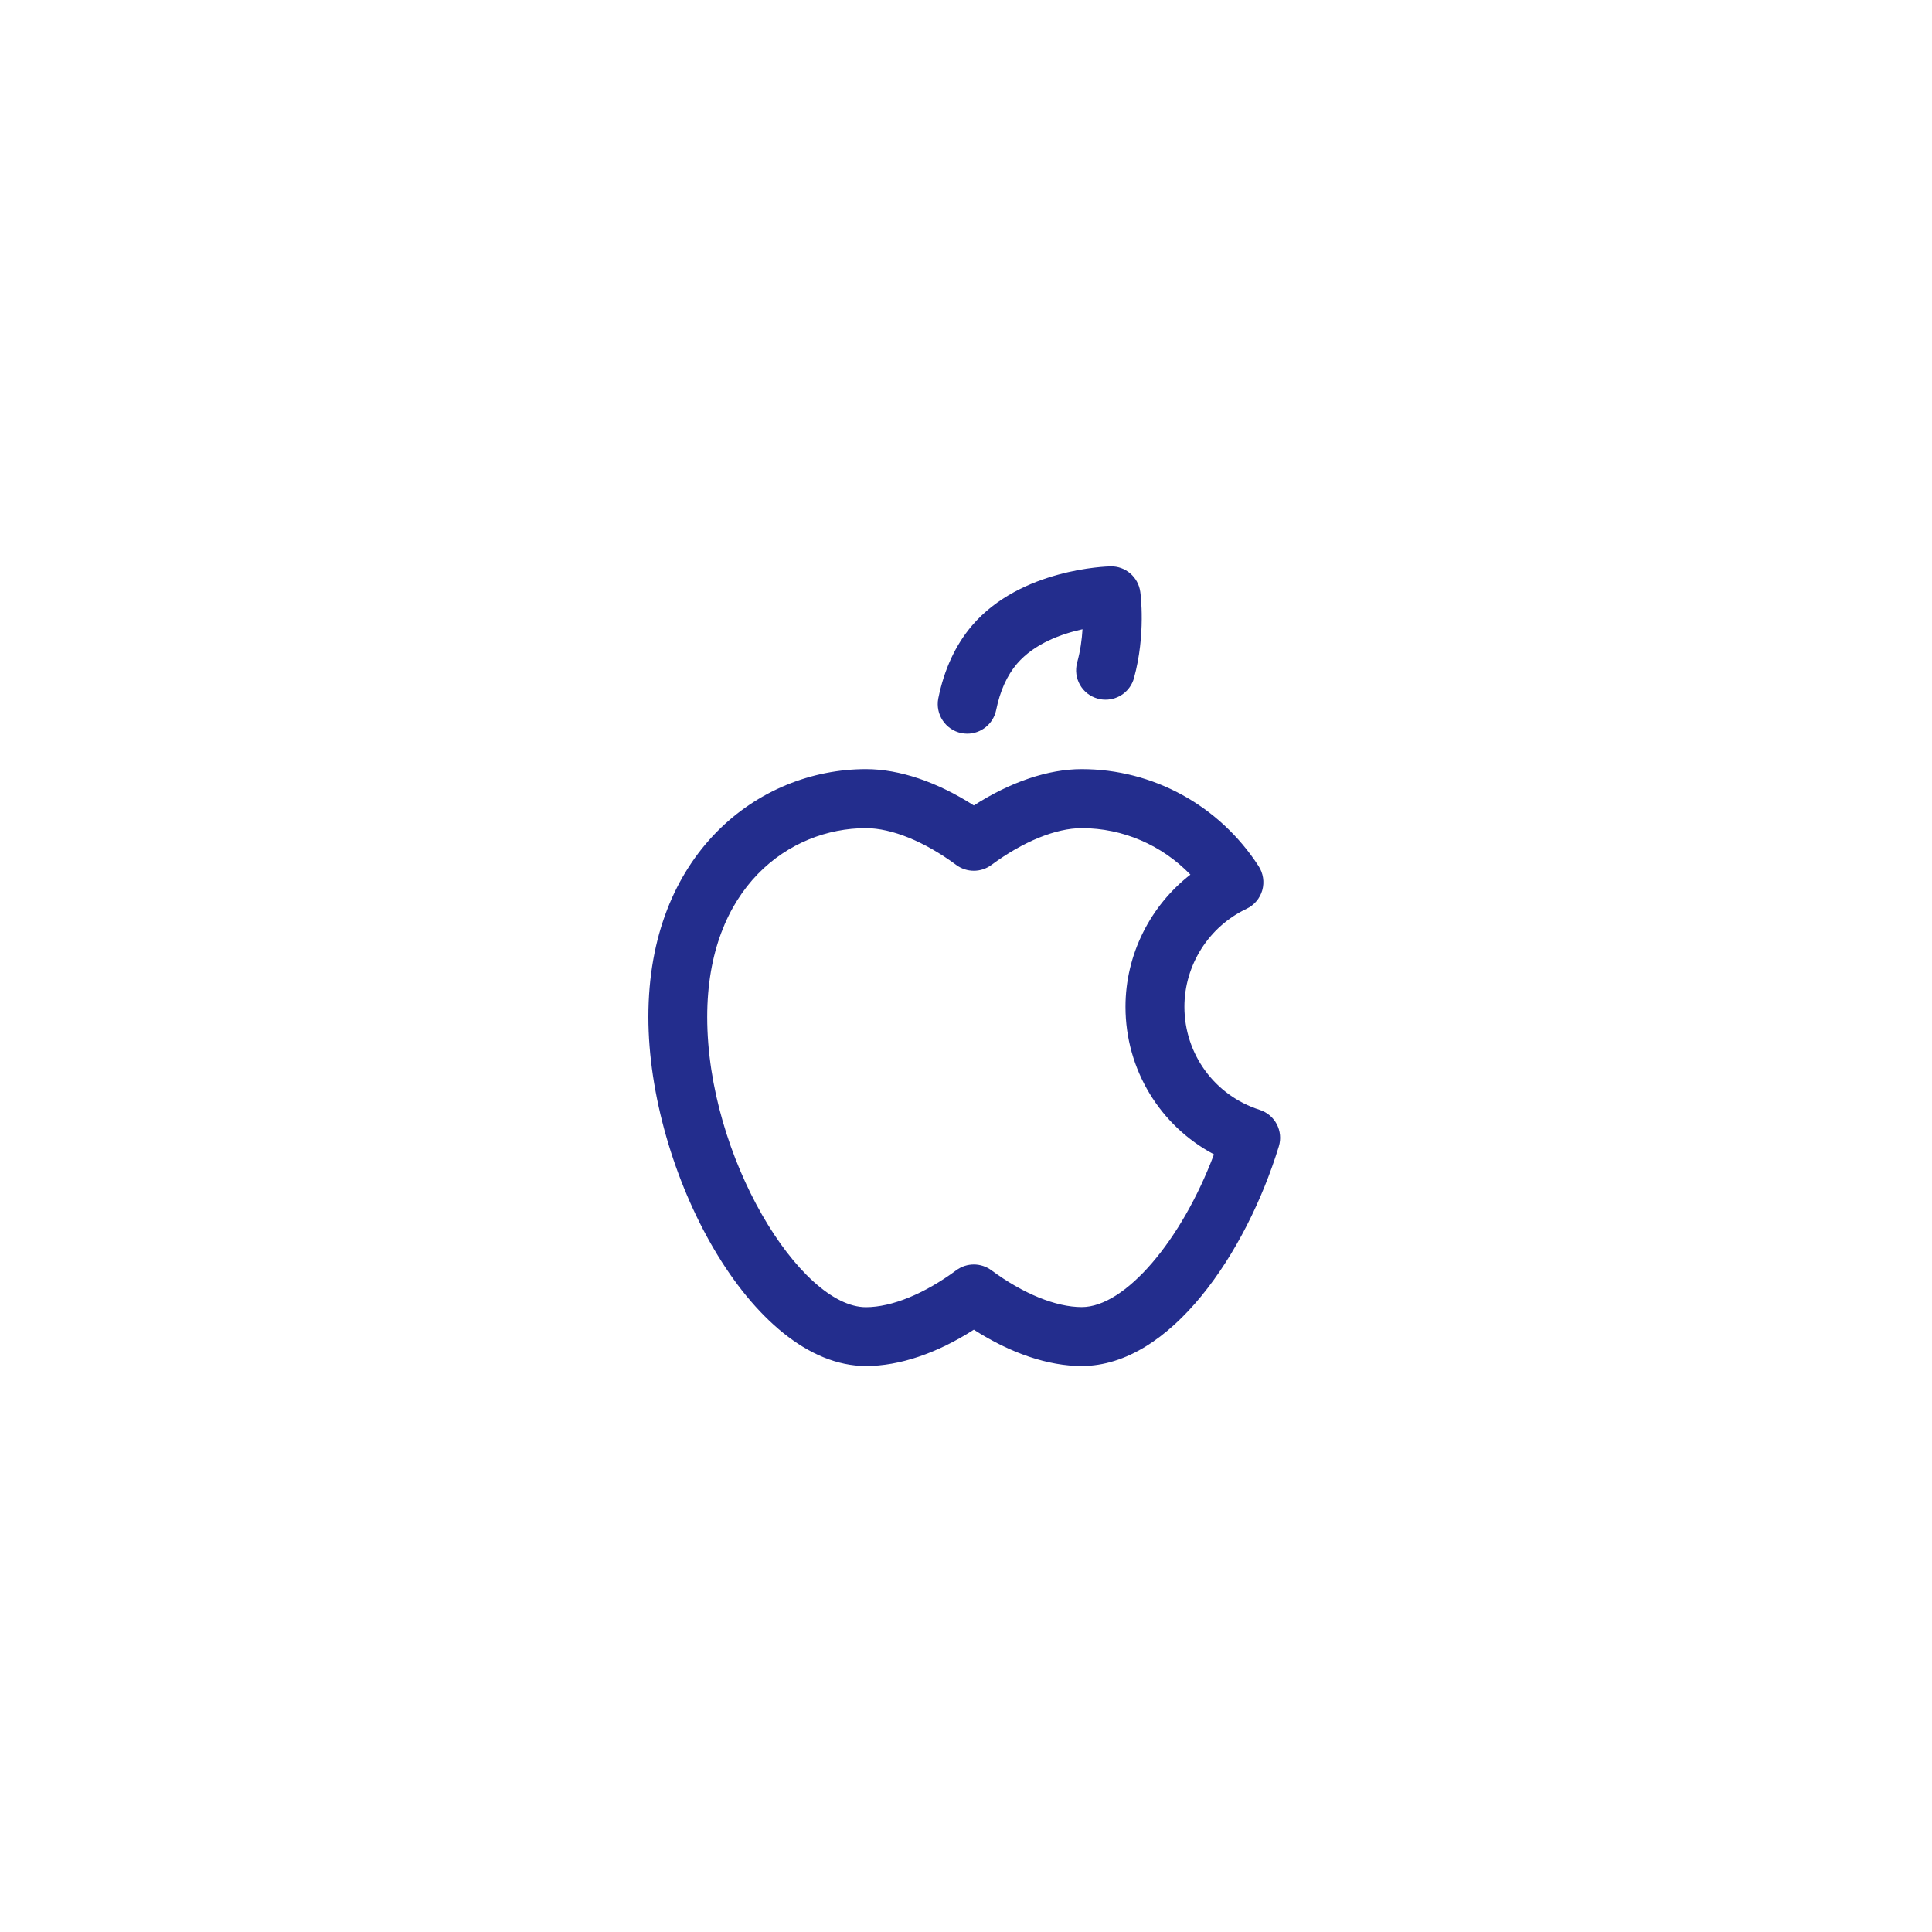 <?xml version="1.0" encoding="utf-8"?>
<!-- Generator: Adobe Illustrator 24.0.3, SVG Export Plug-In . SVG Version: 6.00 Build 0)  -->
<svg version="1.1" id="Ebene_2_1_" xmlns="http://www.w3.org/2000/svg" xmlns:xlink="http://www.w3.org/1999/xlink" x="0px" y="0px"
	 viewBox="0 0 200 200" style="enable-background:new 0 0 200 200;" xml:space="preserve">
<style type="text/css">
	.st0{fill:#232D8D;}
</style>
<g>
	<path class="st0" d="M99.52,75.89c0.21,0.04,0.41,0.06,0.61,0.06c1.42,0,2.69-1,2.99-2.44c0.4-1.98,1.13-3.6,2.16-4.8l0,0
		c1.8-2.1,4.63-3.1,6.78-3.57c-0.06,1.03-0.22,2.23-0.55,3.43c-0.45,1.62,0.5,3.31,2.13,3.75c0.27,0.08,0.55,0.11,0.81,0.11
		c1.34,0,2.57-0.89,2.94-2.24c1.24-4.5,0.68-8.75,0.65-8.93c-0.21-1.53-1.54-2.67-3.08-2.63c-0.38,0.01-9.3,0.24-14.33,6.12l0,0
		c-1.71,2-2.89,4.54-3.5,7.55C96.81,73.94,97.87,75.55,99.52,75.89z"/>
	<path class="st0" d="M130.4,114.89c-4.66-1.49-7.79-5.78-7.79-10.67c0-4.31,2.52-8.29,6.43-10.14c0.8-0.38,1.39-1.08,1.63-1.92
		c0.24-0.85,0.1-1.76-0.38-2.5c-4.08-6.29-10.93-10.04-18.32-10.04c-3.46,0-7.36,1.32-11.16,3.76c-3.8-2.44-7.71-3.76-11.16-3.76
		c-11.2,0-22.53,8.81-22.53,25.65c0,15.93,10.61,36.14,22.53,36.14c3.46,0,7.36-1.32,11.16-3.76c3.8,2.44,7.71,3.76,11.16,3.76
		c9.23,0,17.05-11.78,20.41-22.72C132.88,117.09,131.99,115.4,130.4,114.89z M111.98,135.31c-2.67,0-6.08-1.39-9.35-3.81
		c-0.54-0.4-1.18-0.6-1.82-0.6s-1.28,0.2-1.82,0.6c-3.27,2.42-6.67,3.82-9.35,3.82c-6.79,0-16.43-15.53-16.43-30.04
		c0-13.43,8.52-19.55,16.43-19.55c2.67,0,6.08,1.39,9.35,3.81c1.08,0.8,2.56,0.8,3.64,0c3.27-2.42,6.67-3.81,9.35-3.81
		c4.27,0,8.3,1.76,11.25,4.81c-4.17,3.24-6.72,8.29-6.72,13.68c0,6.5,3.58,12.32,9.16,15.28
		C122.32,128.42,116.47,135.31,111.98,135.31z"/>
</g>
</svg>
